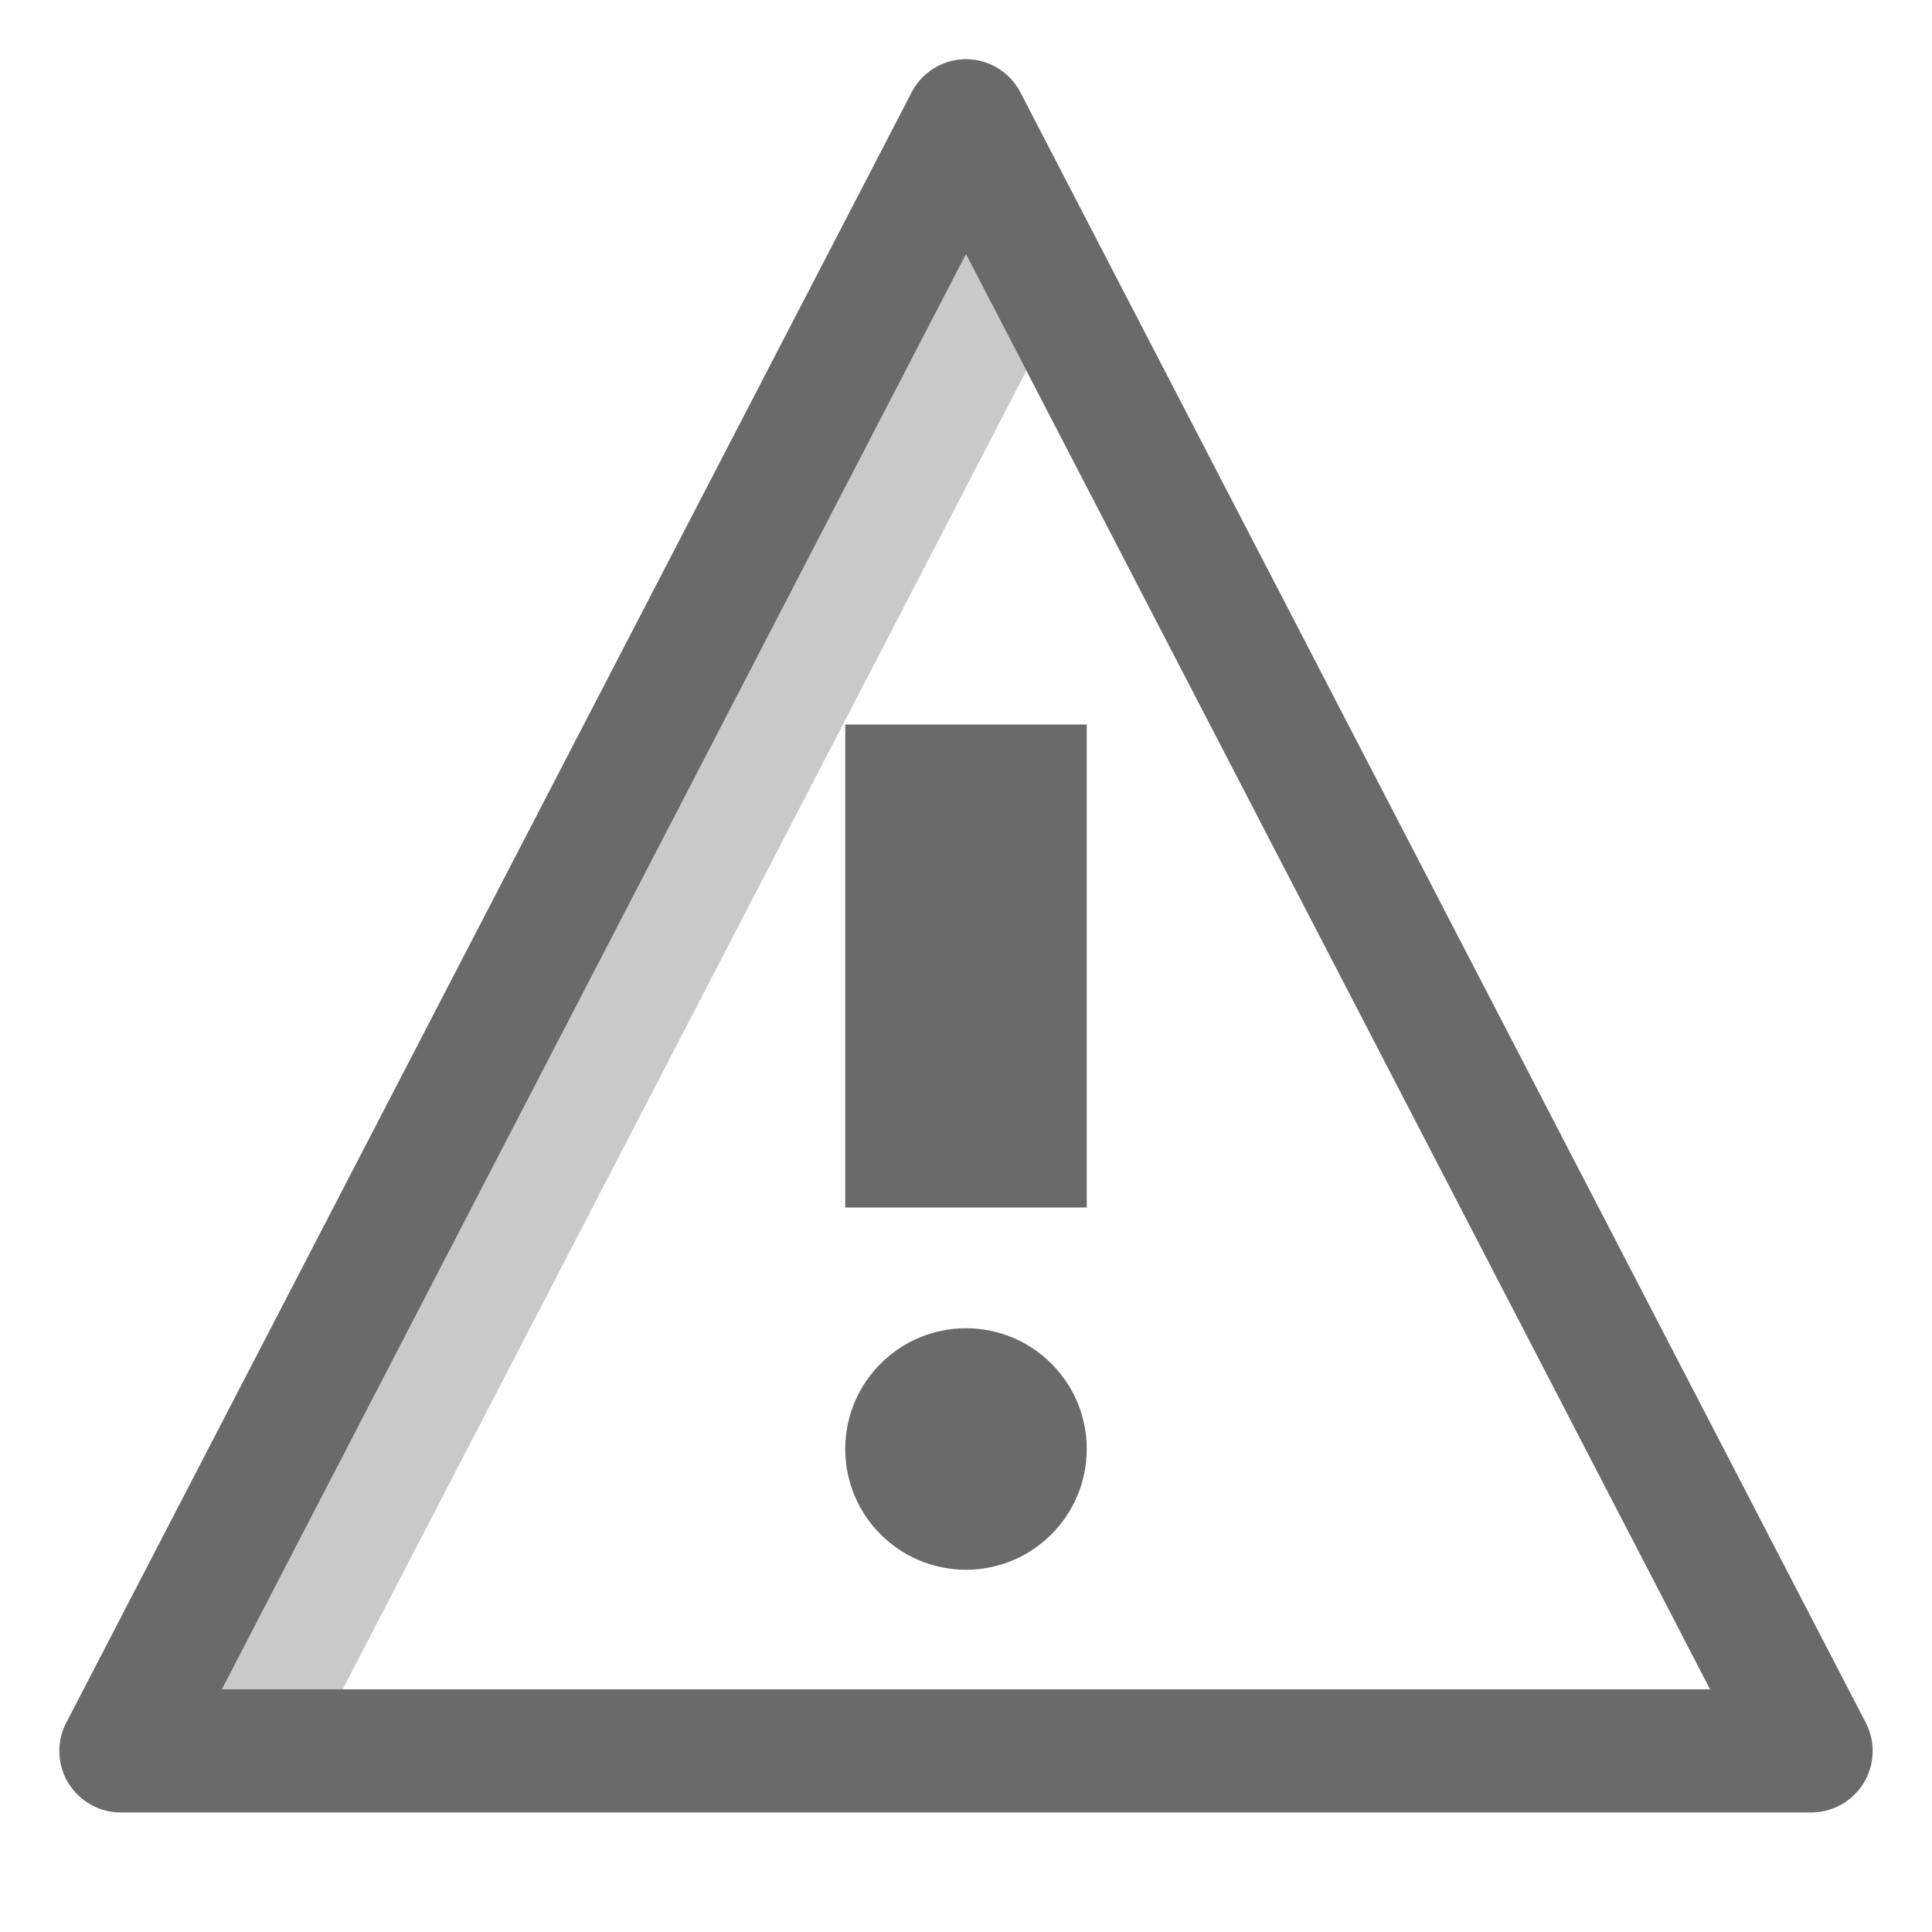 <svg height="16" width="16" xmlns="http://www.w3.org/2000/svg"><g fill="#2c2c2c" fill-opacity=".706"><path d="m7.996.49a.509.509 0 0 0 -.447.276l-7 13.5a.509.509 0 0 0 .451.744h14a.509.509 0 0 0 .451-.744l-7-13.5a.509.509 0 0 0 -.455-.276zm.004 1.615 6.162 11.885h-12.324z" fill-rule="evenodd"/><circle cx="8" cy="12" r="1"/><path d="m7 6h2v4h-2z"/></g><path d="m8 2.105-6.162 11.885h1l5.662-10.92zm7.465 12.188a.509.509 0 0 1 .031.092.509.509 0 0 0 -.031-.092zm.031.092a.509.509 0 0 1 .012.152.509.509 0 0 0 -.012-.152z" fill="#808080" fill-opacity=".424" fill-rule="evenodd"/></svg>